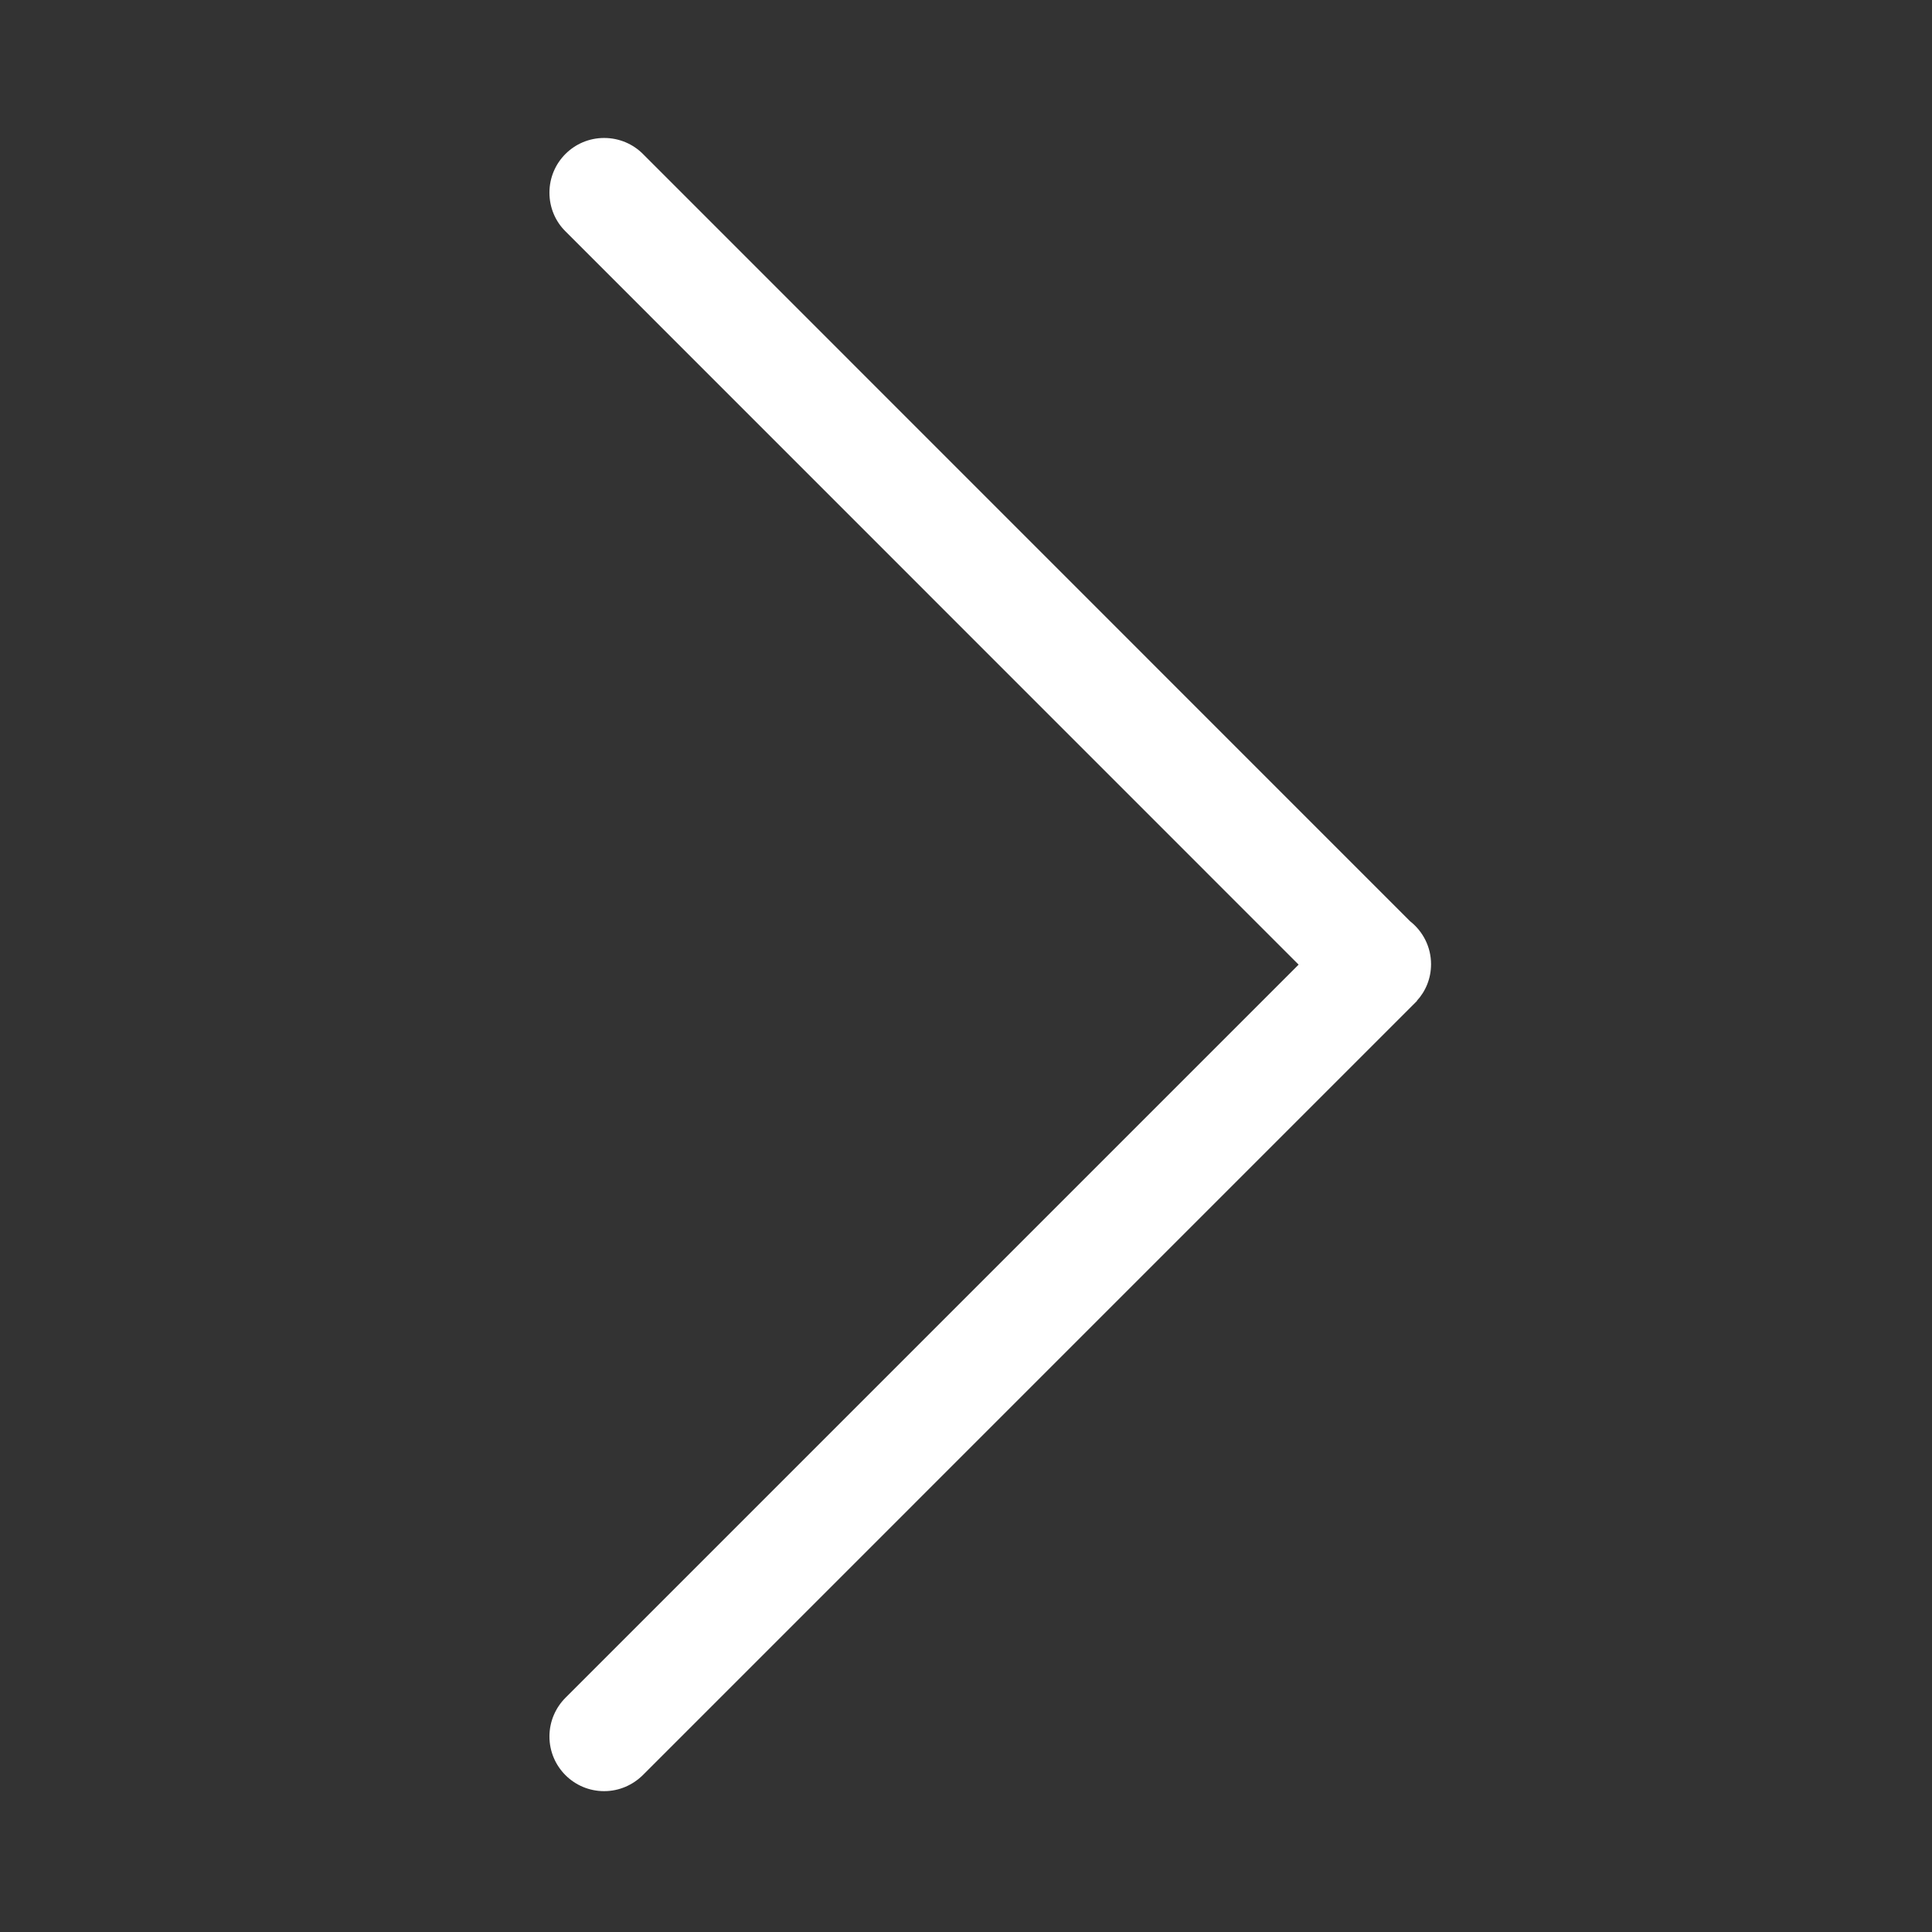 <?xml version="1.0" standalone="no"?><!DOCTYPE svg PUBLIC "-//W3C//DTD SVG 1.1//EN" "http://www.w3.org/Graphics/SVG/1.1/DTD/svg11.dtd"><svg t="1624699204253" class="icon" viewBox="0 0 1024 1024" version="1.1" xmlns="http://www.w3.org/2000/svg" p-id="1178" width="200" height="200" xmlns:xlink="http://www.w3.org/1999/xlink"><rect x="0" y="0" width="1024" height="1024" fill="#333333" stroke="none"/><defs><style type="text/css"></style></defs><path d="M758.488 511.053c0-9.247-4.369-17.476-11.14-22.792L340.732 81.574c-5.243-5.243-12.525-8.447-20.535-8.447-16.02 0-28.982 12.962-28.982 28.982 0 8.01 3.204 15.291 8.52 20.534l388.556 388.629-388.556 388.555c-5.243 5.243-8.52 12.525-8.52 20.535 0 16.02 12.962 28.982 28.982 28.982 8.01 0 15.219-3.277 20.535-8.52L751.06 530.496h-0.146c4.733-5.098 7.573-11.942 7.573-19.443z" p-id="1179" fill="#ffffff"></path></svg>